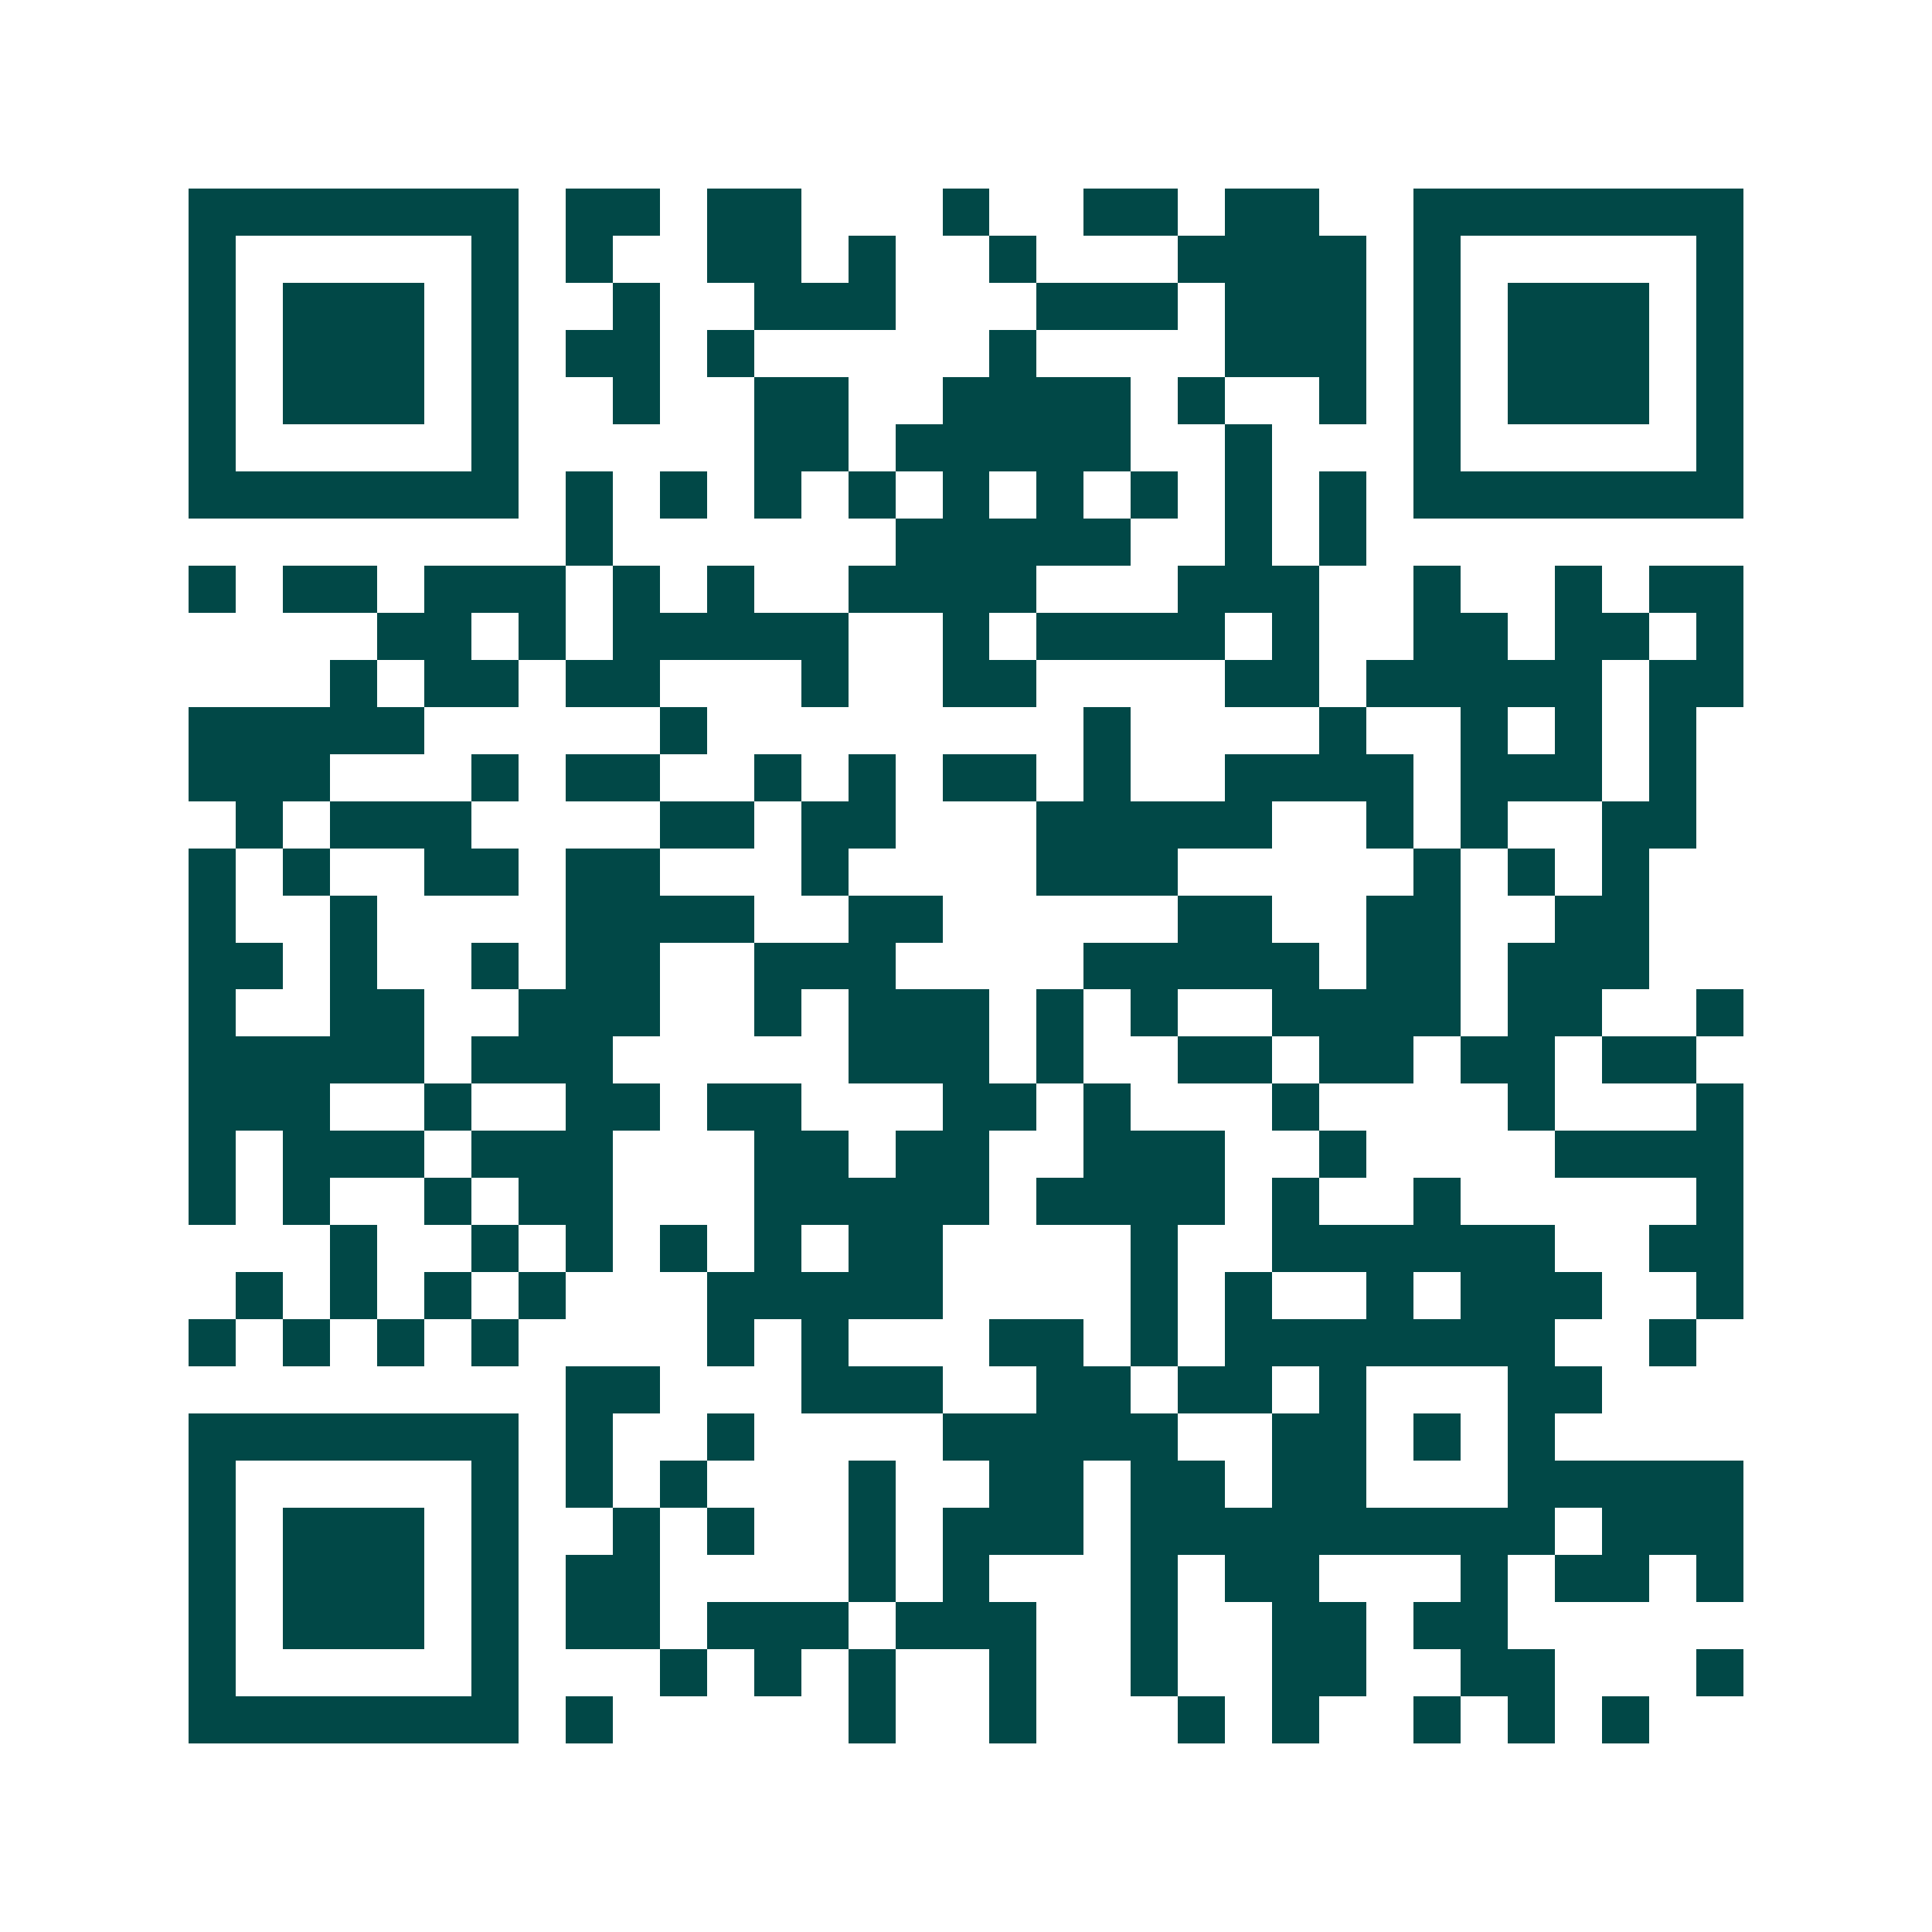 <svg xmlns="http://www.w3.org/2000/svg" width="200" height="200" viewBox="0 0 41 41" shape-rendering="crispEdges"><path fill="#ffffff" d="M0 0h41v41H0z"/><path stroke="#014847" d="M4 4.5h7m1 0h2m1 0h2m3 0h1m2 0h2m1 0h2m2 0h7M4 5.5h1m5 0h1m1 0h1m2 0h2m1 0h1m2 0h1m3 0h4m1 0h1m5 0h1M4 6.5h1m1 0h3m1 0h1m2 0h1m2 0h3m3 0h3m1 0h3m1 0h1m1 0h3m1 0h1M4 7.5h1m1 0h3m1 0h1m1 0h2m1 0h1m5 0h1m4 0h3m1 0h1m1 0h3m1 0h1M4 8.5h1m1 0h3m1 0h1m2 0h1m2 0h2m2 0h4m1 0h1m2 0h1m1 0h1m1 0h3m1 0h1M4 9.5h1m5 0h1m5 0h2m1 0h5m2 0h1m3 0h1m5 0h1M4 10.5h7m1 0h1m1 0h1m1 0h1m1 0h1m1 0h1m1 0h1m1 0h1m1 0h1m1 0h1m1 0h7M12 11.5h1m6 0h5m2 0h1m1 0h1M4 12.5h1m1 0h2m1 0h3m1 0h1m1 0h1m2 0h4m3 0h3m2 0h1m2 0h1m1 0h2M8 13.5h2m1 0h1m1 0h5m2 0h1m1 0h4m1 0h1m2 0h2m1 0h2m1 0h1M7 14.5h1m1 0h2m1 0h2m3 0h1m2 0h2m4 0h2m1 0h5m1 0h2M4 15.5h5m5 0h1m8 0h1m4 0h1m2 0h1m1 0h1m1 0h1M4 16.5h3m3 0h1m1 0h2m2 0h1m1 0h1m1 0h2m1 0h1m2 0h4m1 0h3m1 0h1M5 17.5h1m1 0h3m4 0h2m1 0h2m3 0h5m2 0h1m1 0h1m2 0h2M4 18.5h1m1 0h1m2 0h2m1 0h2m3 0h1m4 0h3m5 0h1m1 0h1m1 0h1M4 19.5h1m2 0h1m4 0h4m2 0h2m5 0h2m2 0h2m2 0h2M4 20.5h2m1 0h1m2 0h1m1 0h2m2 0h3m4 0h5m1 0h2m1 0h3M4 21.5h1m2 0h2m2 0h3m2 0h1m1 0h3m1 0h1m1 0h1m2 0h4m1 0h2m2 0h1M4 22.5h5m1 0h3m5 0h3m1 0h1m2 0h2m1 0h2m1 0h2m1 0h2M4 23.5h3m2 0h1m2 0h2m1 0h2m3 0h2m1 0h1m3 0h1m4 0h1m3 0h1M4 24.5h1m1 0h3m1 0h3m3 0h2m1 0h2m2 0h3m2 0h1m4 0h4M4 25.5h1m1 0h1m2 0h1m1 0h2m3 0h5m1 0h4m1 0h1m2 0h1m5 0h1M7 26.5h1m2 0h1m1 0h1m1 0h1m1 0h1m1 0h2m4 0h1m2 0h6m2 0h2M5 27.5h1m1 0h1m1 0h1m1 0h1m3 0h5m4 0h1m1 0h1m2 0h1m1 0h3m2 0h1M4 28.5h1m1 0h1m1 0h1m1 0h1m4 0h1m1 0h1m3 0h2m1 0h1m1 0h7m2 0h1M12 29.5h2m3 0h3m2 0h2m1 0h2m1 0h1m3 0h2M4 30.5h7m1 0h1m2 0h1m4 0h5m2 0h2m1 0h1m1 0h1M4 31.5h1m5 0h1m1 0h1m1 0h1m3 0h1m2 0h2m1 0h2m1 0h2m3 0h5M4 32.5h1m1 0h3m1 0h1m2 0h1m1 0h1m2 0h1m1 0h3m1 0h9m1 0h3M4 33.5h1m1 0h3m1 0h1m1 0h2m4 0h1m1 0h1m3 0h1m1 0h2m3 0h1m1 0h2m1 0h1M4 34.5h1m1 0h3m1 0h1m1 0h2m1 0h3m1 0h3m2 0h1m2 0h2m1 0h2M4 35.5h1m5 0h1m3 0h1m1 0h1m1 0h1m2 0h1m2 0h1m2 0h2m2 0h2m3 0h1M4 36.5h7m1 0h1m5 0h1m2 0h1m3 0h1m1 0h1m2 0h1m1 0h1m1 0h1"/></svg>
